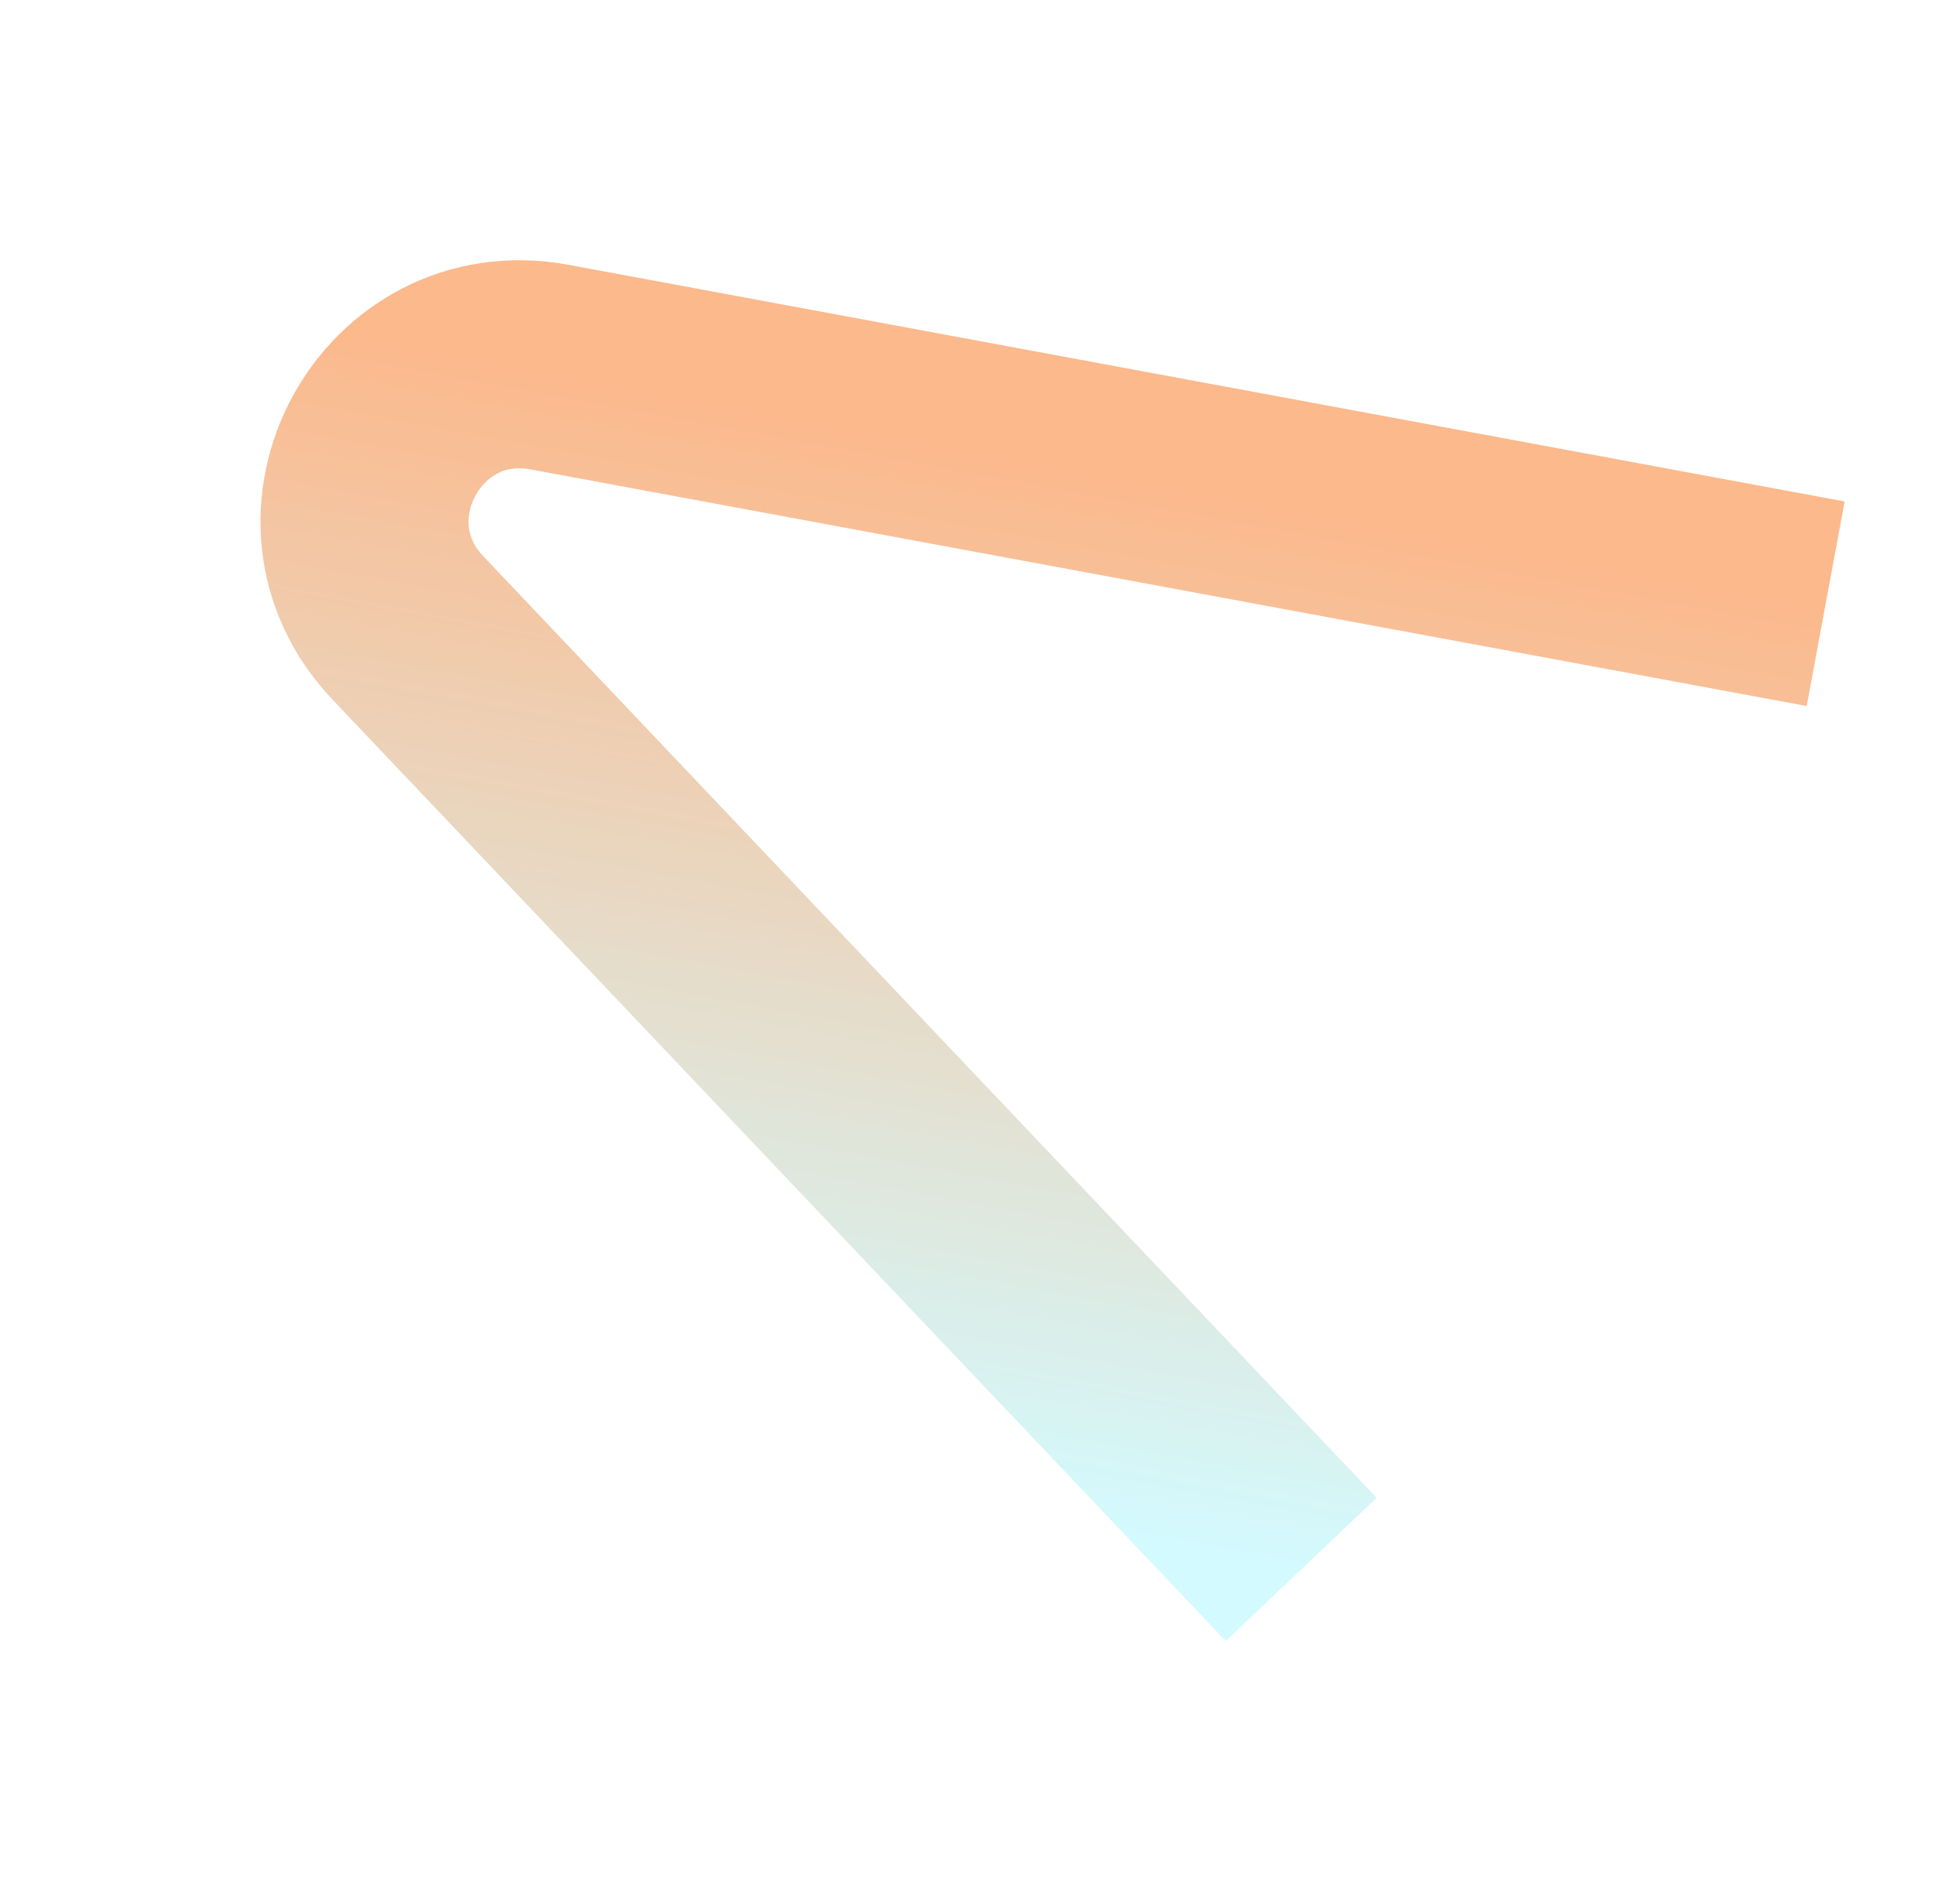 <svg width="372" height="366" viewBox="0 0 372 366" fill="none" xmlns="http://www.w3.org/2000/svg">
<g filter="url(#filter0_f_99_219)">
<path d="M250.154 301.727L78.422 120.724C58.42 99.641 77.081 65.279 105.656 70.578L350.981 116.072" stroke="url(#paint0_linear_99_219)" stroke-opacity="0.5" stroke-width="40"/>
</g>
<defs>
<filter id="filter0_f_99_219" x="0" y="0" width="404.627" height="365.493" filterUnits="userSpaceOnUse" color-interpolation-filters="sRGB">
<feFlood flood-opacity="0" result="BackgroundImageFix"/>
<feBlend mode="normal" in="SourceGraphic" in2="BackgroundImageFix" result="shape"/>
<feGaussianBlur stdDeviation="25" result="effect1_foregroundBlur_99_219"/>
</filter>
<linearGradient id="paint0_linear_99_219" x1="182.927" y1="84.907" x2="146.291" y2="282.467" gradientUnits="userSpaceOnUse">
<stop stop-color="#FA7319"/>
<stop offset="1" stop-color="#A8F6FF"/>
</linearGradient>
</defs>
</svg>
